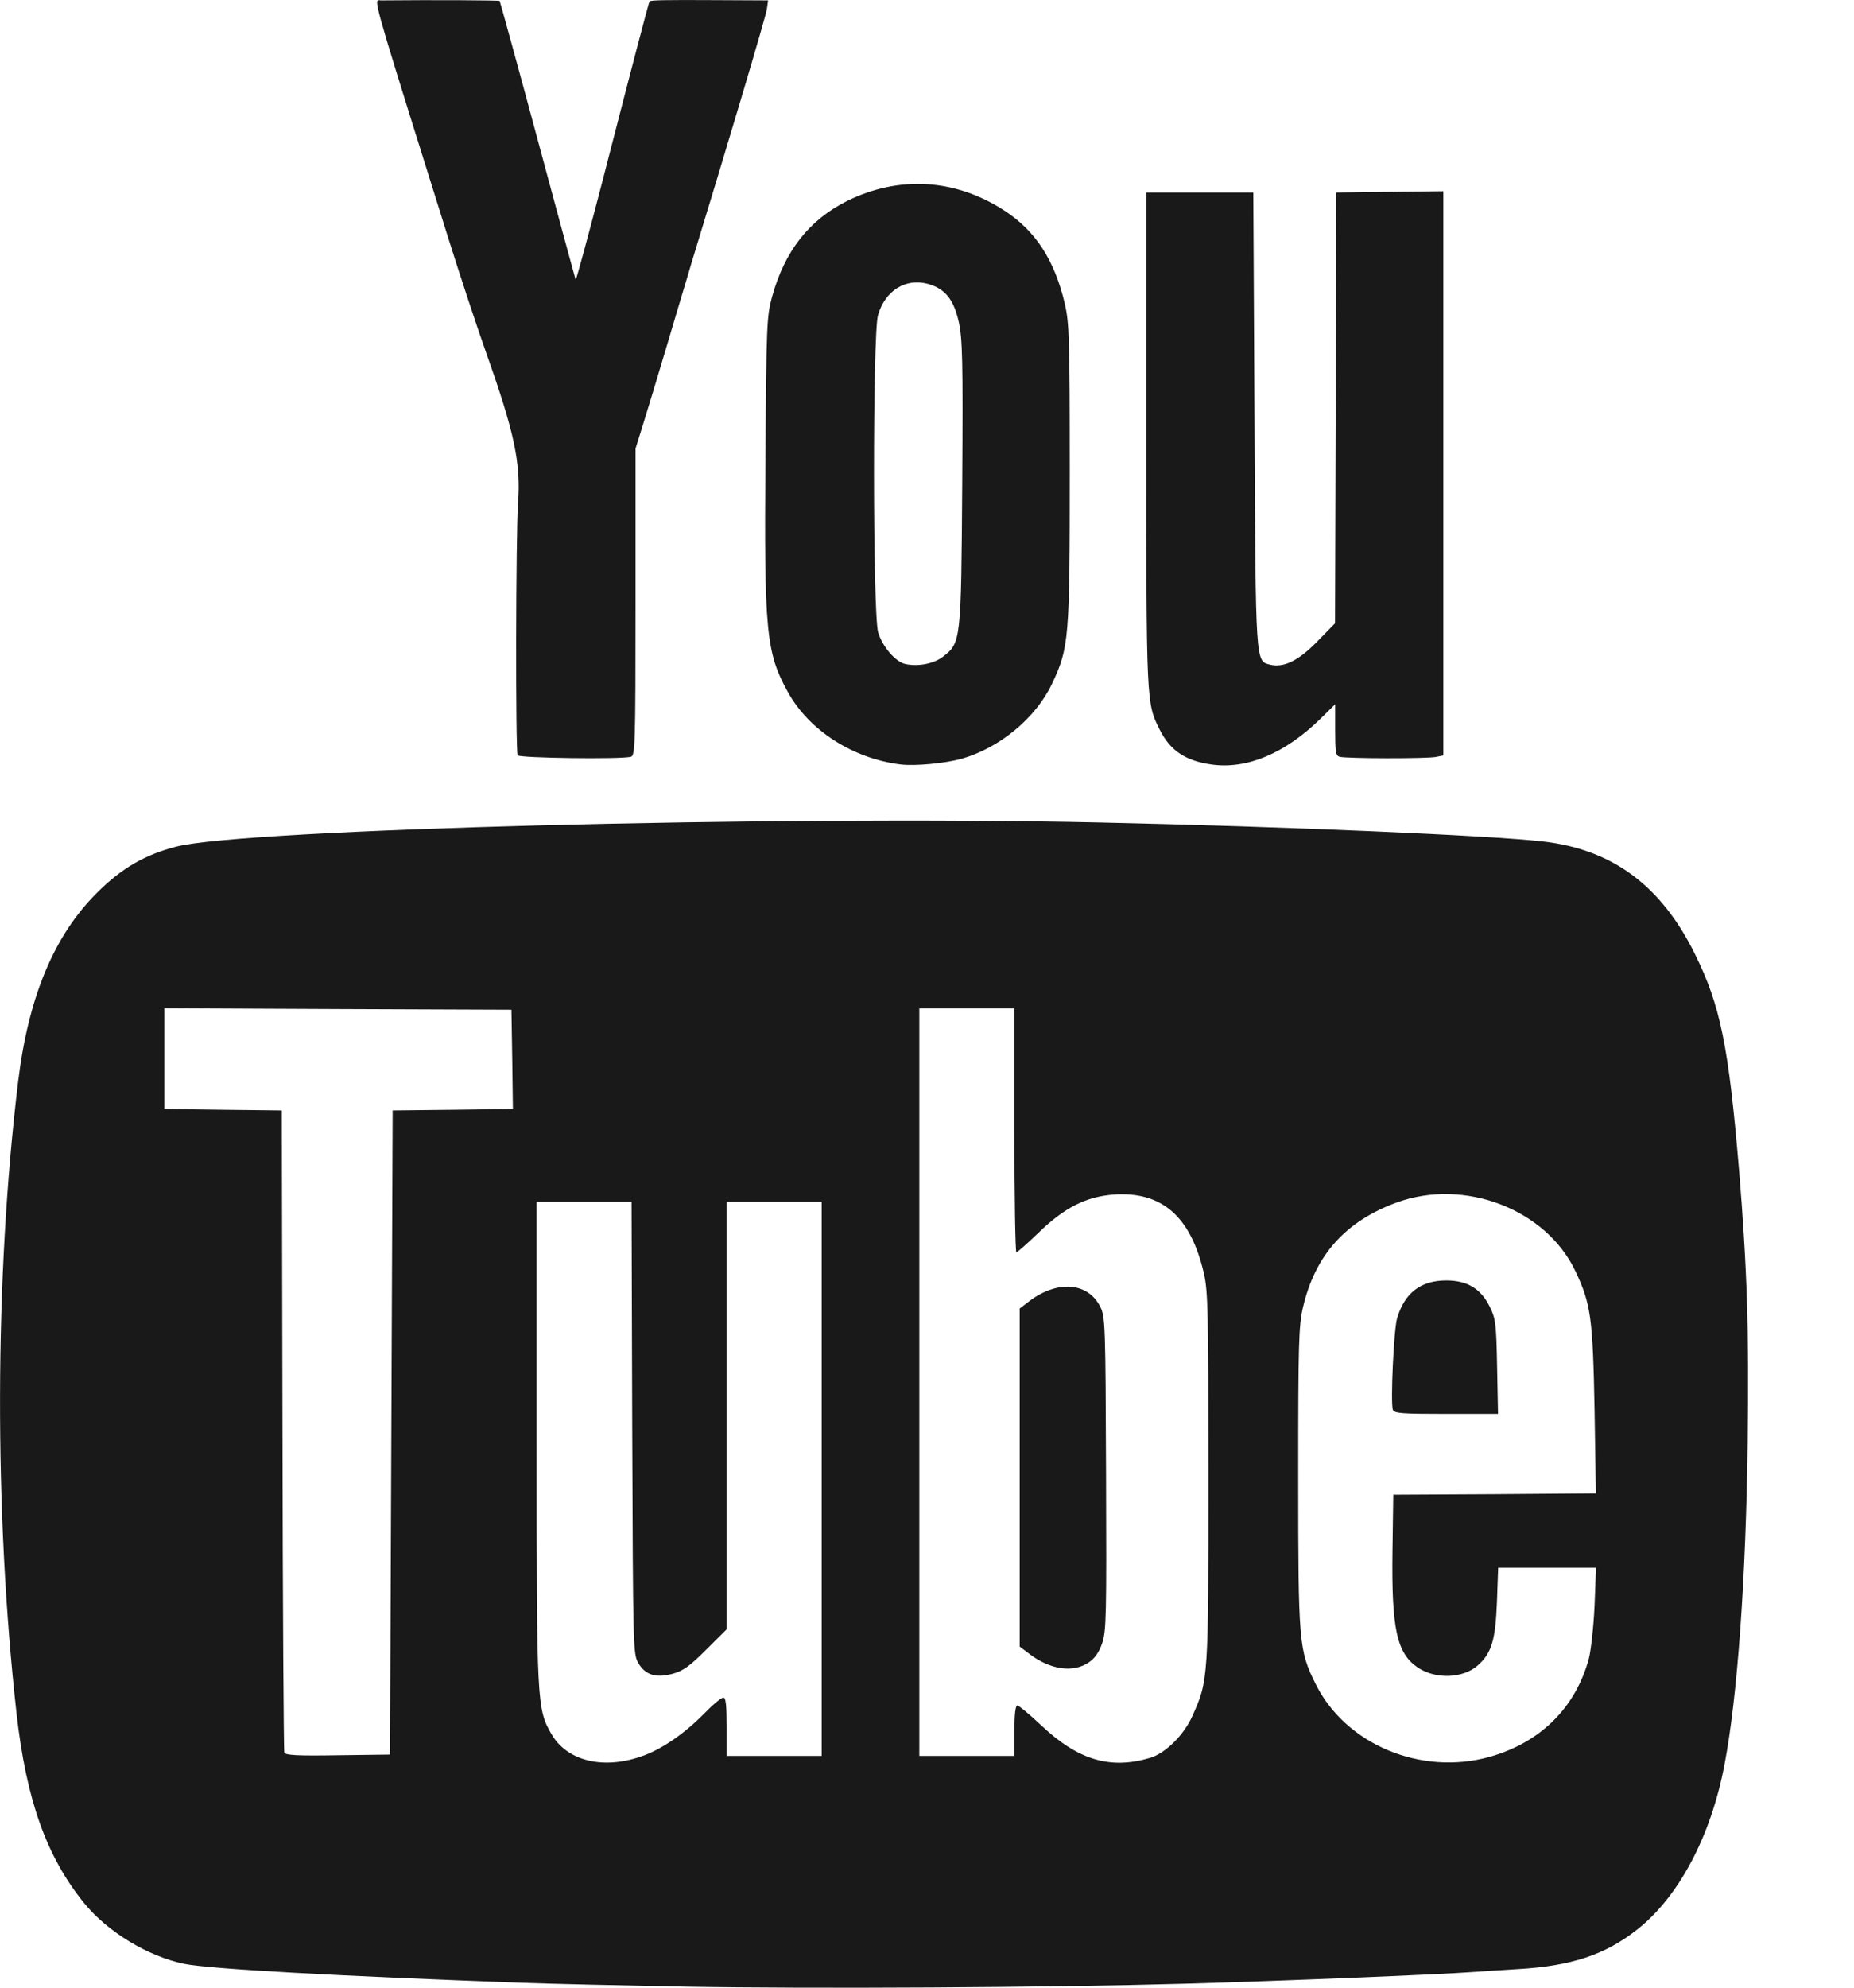 <?xml version="1.0" encoding="UTF-8"?>
<svg xmlns="http://www.w3.org/2000/svg" width="14" height="15" viewBox="0 0 14 15" fill="none">
  <path fill-rule="evenodd" clip-rule="evenodd" d="M3.912 3.794C3.895 4.027 3.892 5.672 3.909 5.7C3.922 5.721 4.691 5.731 4.764 5.711C4.796 5.702 4.799 5.63 4.799 4.543V3.385L4.857 3.199C4.889 3.097 4.97 2.829 5.037 2.604C5.088 2.433 5.146 2.236 5.186 2.105C5.198 2.064 5.209 2.029 5.216 2.003C5.506 1.055 5.784 0.121 5.791 0.068L5.8 0.003L5.394 0.001C5.027 -0.001 4.915 0.001 4.905 0.01C4.9 0.014 4.773 0.497 4.548 1.372C4.44 1.788 4.349 2.121 4.347 2.112C4.344 2.104 4.268 1.823 4.163 1.436C4.131 1.317 4.096 1.188 4.06 1.054C3.906 0.482 3.776 0.011 3.773 0.007C3.767 0.002 3.276 -0.001 2.877 0.003C2.868 0.003 2.86 -0 2.854 0.003C2.825 0.018 2.883 0.195 3.392 1.819C3.476 2.086 3.601 2.464 3.67 2.659C3.884 3.26 3.934 3.495 3.912 3.794ZM2.965 8.38L2.955 10.81L2.945 13.241L2.551 13.246C2.247 13.251 2.154 13.246 2.147 13.226C2.142 13.213 2.135 12.116 2.133 10.79L2.128 8.38L1.685 8.375L1.241 8.369V7.989V7.609L2.551 7.615L3.862 7.62L3.868 7.995L3.873 8.369L3.42 8.375L2.965 8.38ZM10.55 9.948C10.525 10.029 10.499 10.591 10.518 10.639C10.528 10.666 10.584 10.67 10.92 10.67H11.312L11.305 10.315C11.299 9.99 11.294 9.952 11.251 9.864C11.183 9.725 11.081 9.663 10.921 9.663C10.729 9.663 10.607 9.756 10.55 9.948ZM11.998 12.516C11.898 12.887 11.632 13.15 11.249 13.258C10.731 13.403 10.162 13.165 9.935 12.709C9.808 12.453 9.803 12.402 9.803 11.15C9.803 10.13 9.807 10.005 9.839 9.866C9.931 9.472 10.159 9.217 10.546 9.075C11.058 8.888 11.675 9.125 11.897 9.594C12.014 9.842 12.028 9.948 12.041 10.645L12.051 11.27L11.286 11.276L10.521 11.28L10.515 11.701C10.507 12.293 10.547 12.476 10.706 12.584C10.84 12.674 11.046 12.667 11.158 12.569C11.264 12.476 11.293 12.376 11.304 12.086L11.313 11.831H11.683H12.052L12.041 12.116C12.034 12.272 12.014 12.453 11.998 12.516ZM8.323 12.4C8.299 12.469 8.268 12.514 8.221 12.546C8.101 12.626 7.928 12.6 7.77 12.479L7.7 12.426V11.15V9.875L7.77 9.821C7.984 9.658 8.217 9.676 8.309 9.863C8.346 9.936 8.348 10.002 8.352 11.12C8.356 12.194 8.354 12.309 8.323 12.4ZM9.003 12.952C8.94 13.093 8.8 13.232 8.684 13.266C8.383 13.355 8.141 13.283 7.862 13.02C7.775 12.938 7.694 12.871 7.682 12.871C7.668 12.871 7.66 12.935 7.66 13.061V13.251H7.301H6.942V10.43V7.61H7.301H7.66V8.53C7.66 9.036 7.667 9.45 7.675 9.45C7.683 9.45 7.759 9.383 7.843 9.302C8.037 9.114 8.199 9.032 8.405 9.015C8.772 8.988 8.991 9.177 9.091 9.61C9.122 9.745 9.125 9.9 9.125 11.15C9.125 12.674 9.125 12.681 9.003 12.952ZM5.317 12.932C5.175 13.077 5.007 13.194 4.864 13.247C4.566 13.359 4.284 13.294 4.164 13.086C4.054 12.896 4.052 12.853 4.052 10.881V9.07H4.41H4.769L4.774 10.775C4.78 12.451 4.781 12.482 4.82 12.55C4.873 12.641 4.955 12.666 5.083 12.63C5.159 12.609 5.21 12.572 5.333 12.449L5.487 12.296V10.683V9.07H5.846H6.205V11.16V13.251H5.846H5.487V13.031C5.487 12.865 5.481 12.811 5.462 12.811C5.447 12.811 5.382 12.865 5.317 12.932ZM3.942 14.963C4.151 14.971 4.702 14.983 5.168 14.992C6.14 15.009 7.925 14.999 8.946 14.97C9.633 14.951 10.885 14.9 11.119 14.882C11.185 14.877 11.337 14.867 11.458 14.86C11.864 14.837 12.121 14.752 12.363 14.561C12.677 14.314 12.919 13.857 13.021 13.322C13.119 12.816 13.184 11.914 13.197 10.889C13.208 10.033 13.193 9.571 13.132 8.83C13.053 7.894 12.992 7.59 12.799 7.2C12.544 6.683 12.176 6.41 11.651 6.35C11.246 6.304 9.72 6.238 8.308 6.207C5.863 6.153 1.845 6.257 1.331 6.389C1.094 6.45 0.916 6.553 0.731 6.739C0.407 7.062 0.213 7.527 0.136 8.17C-0.041 9.637 -0.045 11.411 0.125 12.931C0.199 13.585 0.351 14.01 0.634 14.36C0.812 14.579 1.118 14.764 1.391 14.82C1.583 14.859 2.543 14.912 3.942 14.963ZM9.154 5.77C8.954 5.743 8.837 5.666 8.757 5.506C8.656 5.306 8.656 5.307 8.656 3.314V1.453H9.06H9.464L9.473 3.168C9.482 5.031 9.48 4.987 9.591 5.016C9.693 5.041 9.806 4.986 9.946 4.842L10.081 4.704L10.086 3.079L10.091 1.453L10.495 1.448L10.899 1.443V3.572V5.701L10.844 5.712C10.778 5.726 10.165 5.725 10.116 5.711C10.086 5.703 10.082 5.675 10.082 5.509V5.315L9.967 5.428C9.703 5.685 9.418 5.805 9.154 5.77V5.77ZM7.119 4.957C7.257 4.851 7.258 4.842 7.266 3.645C7.272 2.715 7.268 2.557 7.24 2.43C7.202 2.259 7.136 2.178 7.006 2.142C6.838 2.097 6.684 2.193 6.63 2.378C6.589 2.52 6.59 4.63 6.631 4.772C6.662 4.878 6.762 4.995 6.836 5.011C6.933 5.032 7.051 5.009 7.119 4.957H7.119ZM6.802 5.769C6.441 5.725 6.108 5.512 5.948 5.22C5.785 4.924 5.77 4.768 5.78 3.461C5.787 2.449 5.79 2.386 5.83 2.24C5.925 1.895 6.11 1.66 6.396 1.517C6.789 1.323 7.213 1.348 7.584 1.589C7.82 1.742 7.964 1.964 8.041 2.294C8.074 2.439 8.078 2.551 8.078 3.574C8.078 4.817 8.072 4.889 7.945 5.158C7.823 5.418 7.547 5.646 7.258 5.727C7.131 5.761 6.91 5.782 6.802 5.769V5.769Z" fill="#1A1919"></path>
</svg>
